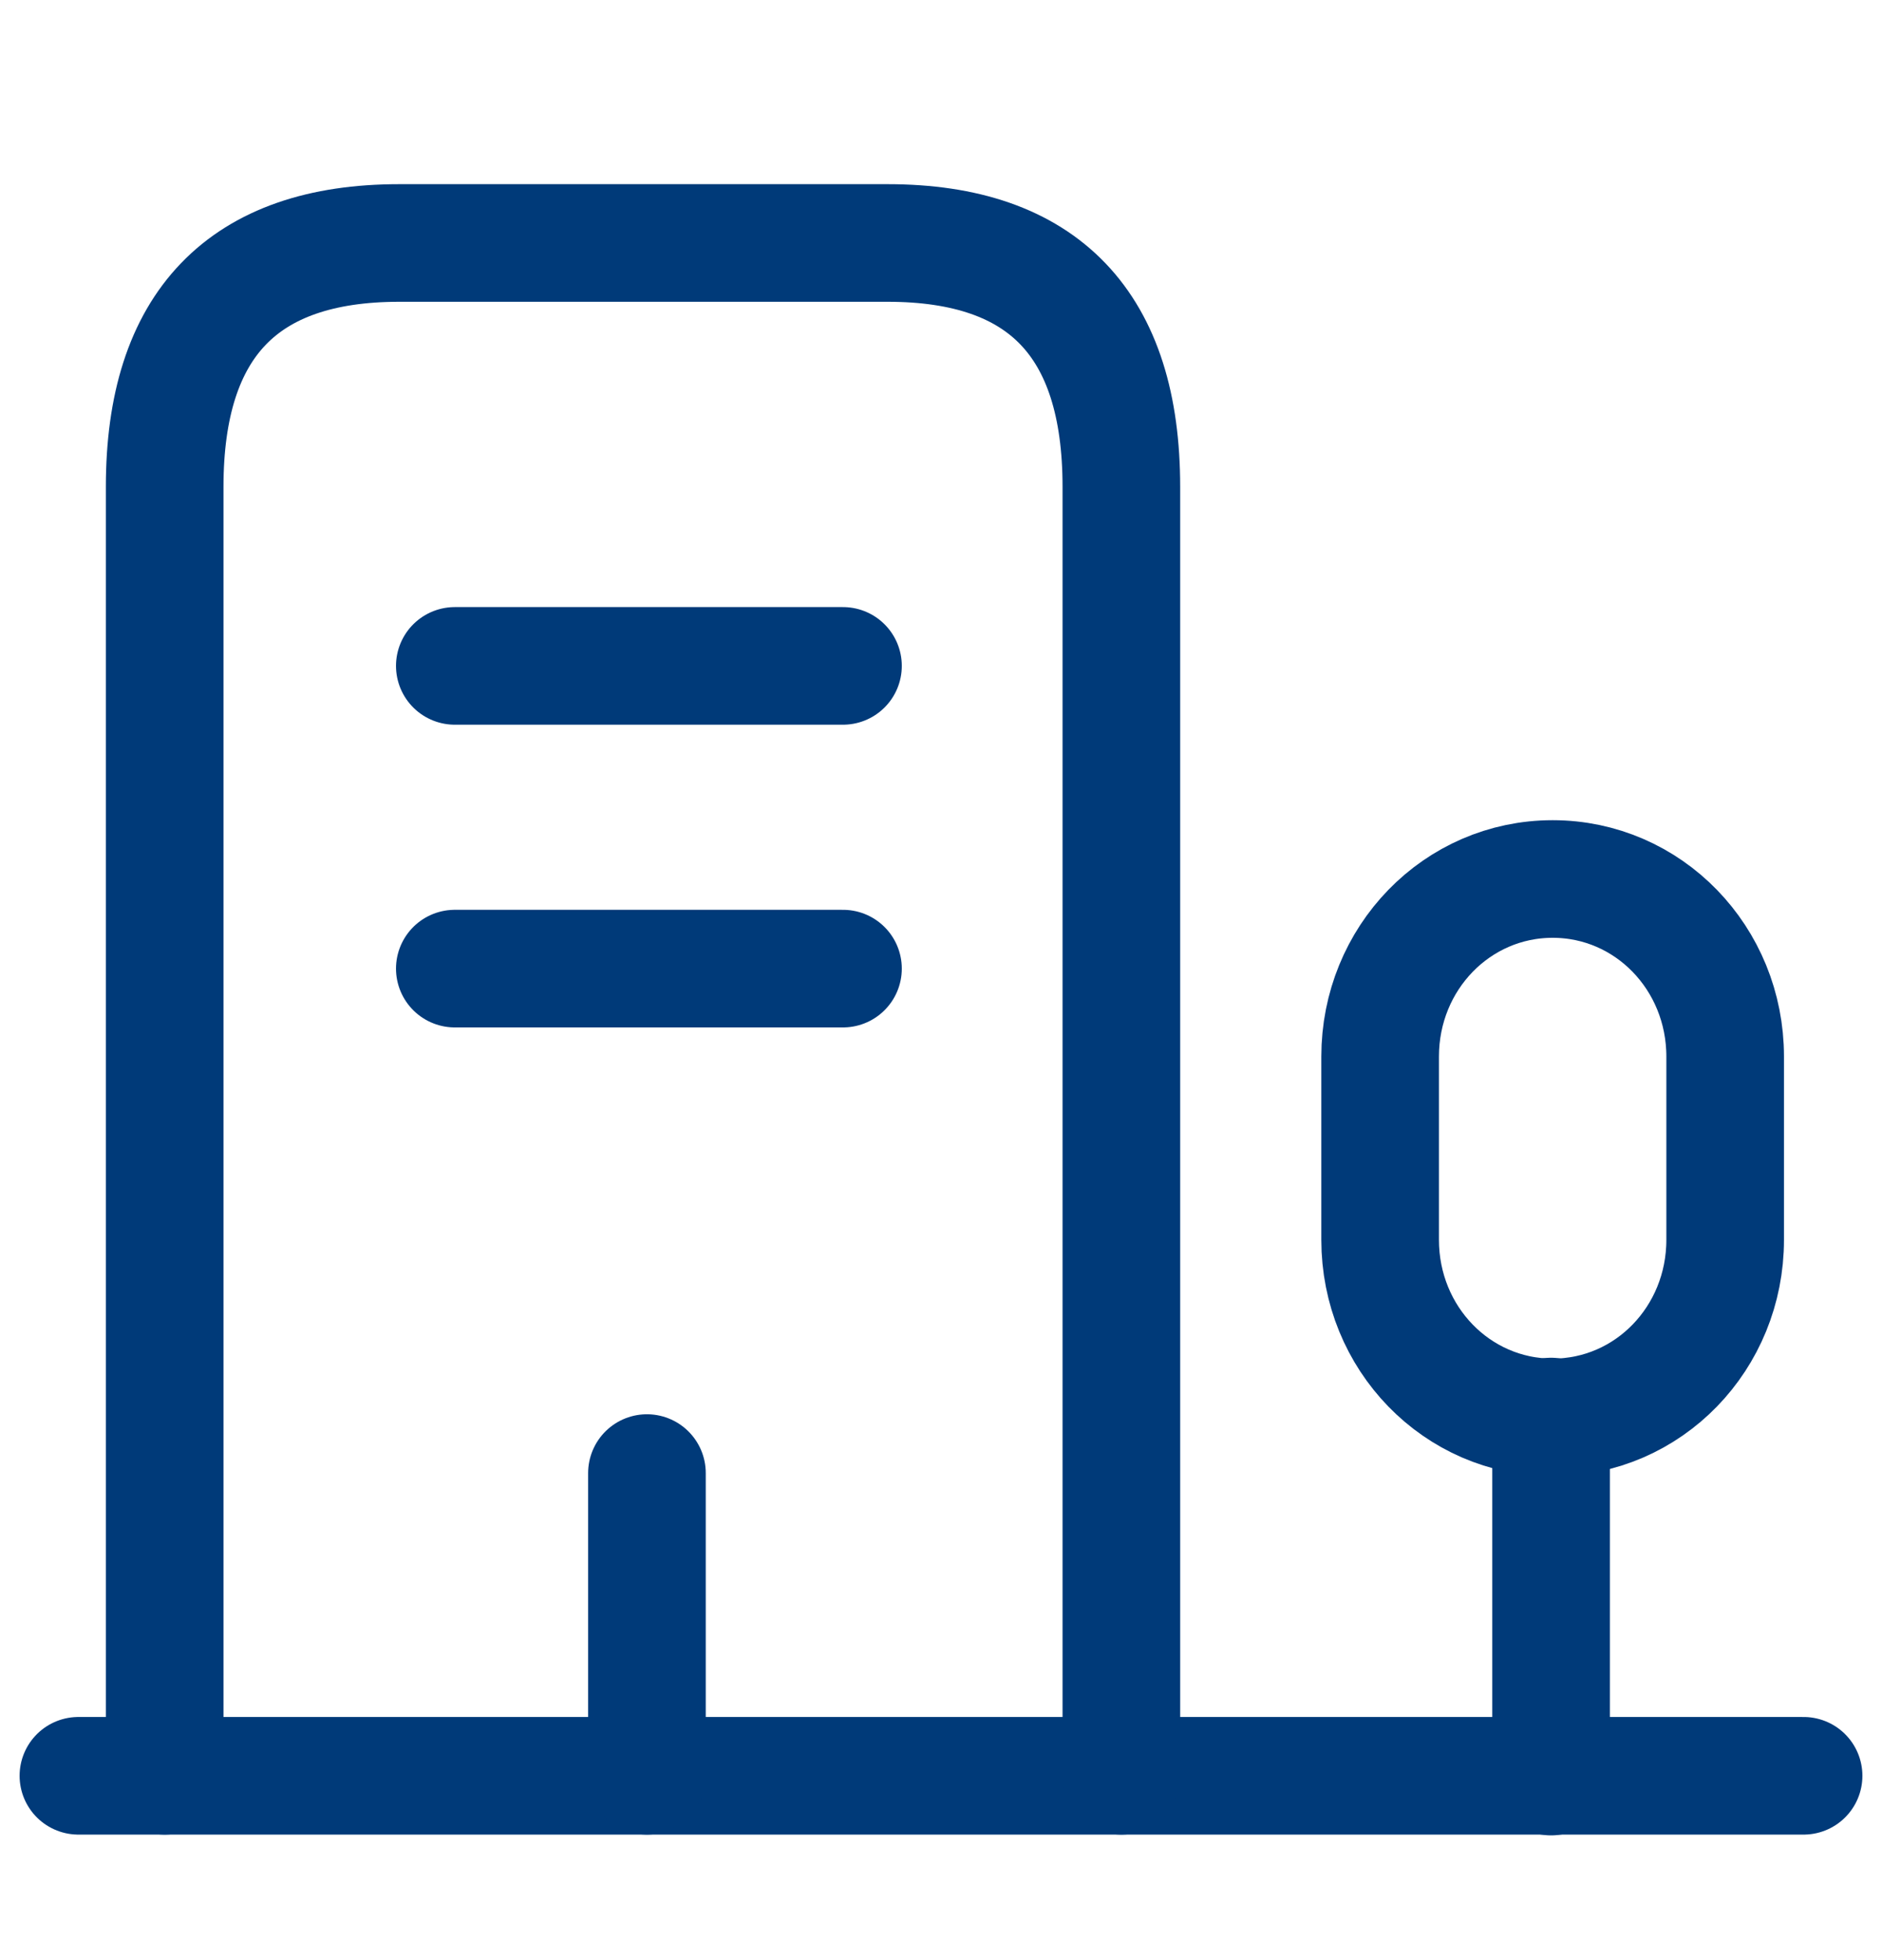 <svg width="24" height="25" viewBox="0 0 24 25" fill="none" xmlns="http://www.w3.org/2000/svg">
<path d="M1 22.649H23" stroke="#003A79" stroke-width="1.5" stroke-miterlimit="10" stroke-linecap="round" stroke-linejoin="round"/>
<path d="M19.78 22.659V18.067" stroke="#003A79" stroke-width="1.5" stroke-miterlimit="10" stroke-linecap="round" stroke-linejoin="round"/>
<path d="M19.8 11.211C18.58 11.211 17.6 12.22 17.6 13.476V15.813C17.6 17.069 18.58 18.078 19.8 18.078C21.02 18.078 22 17.069 22 15.813V13.476C22 12.22 21.02 11.211 19.8 11.211Z" stroke="#003A79" stroke-width="1.5" stroke-miterlimit="10" stroke-linecap="round" stroke-linejoin="round"/>
<path d="M2.1 22.649V6.208C2.1 4.138 3.1 3.099 5.09 3.099H11.32C13.31 3.099 14.3 4.138 14.3 6.208V22.649" stroke="#003A79" stroke-width="1.5" stroke-miterlimit="10" stroke-linecap="round" stroke-linejoin="round"/>
<path d="M5.8 8.493H10.75" stroke="#003A79" stroke-width="1.5" stroke-miterlimit="10" stroke-linecap="round" stroke-linejoin="round"/>
<path d="M5.8 12.354H10.75" stroke="#003A79" stroke-width="1.5" stroke-miterlimit="10" stroke-linecap="round" stroke-linejoin="round"/>
<path d="M8.25 22.649V18.788" stroke="#003A79" stroke-width="1.5" stroke-miterlimit="10" stroke-linecap="round" stroke-linejoin="round"/>
</svg>
